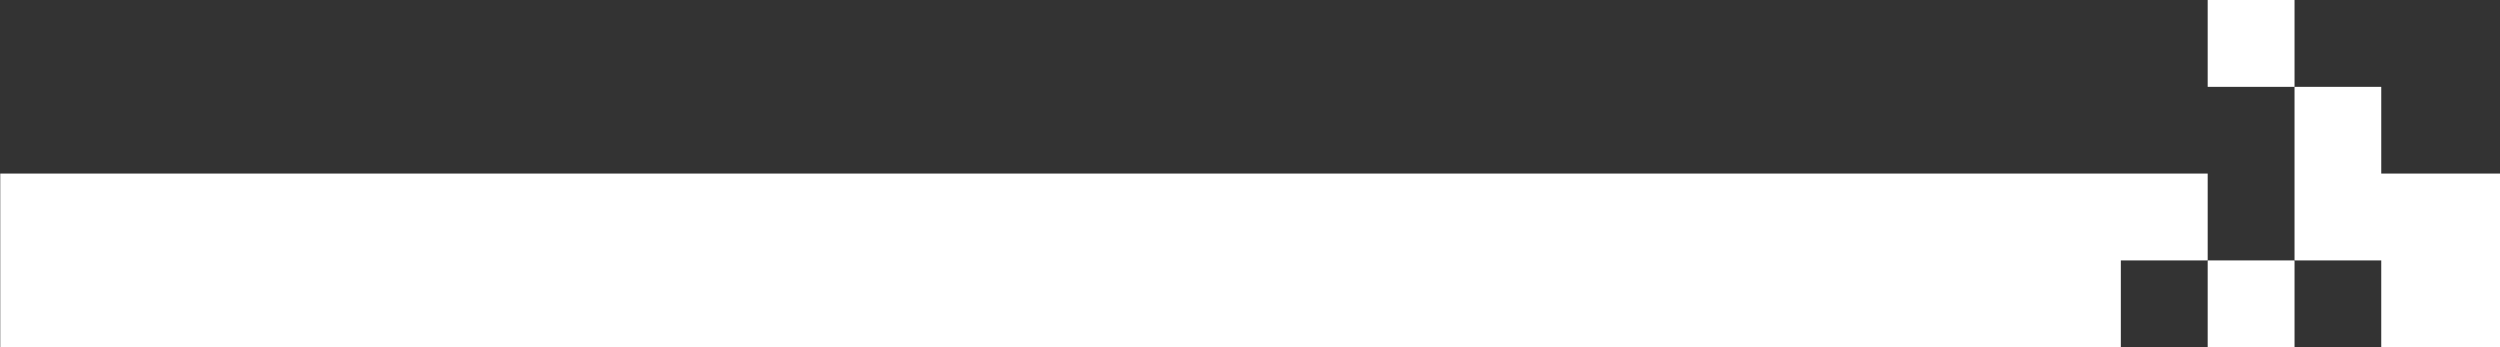 <?xml version="1.0" encoding="utf-8"?>
<!-- Generator: Adobe Illustrator 27.9.0, SVG Export Plug-In . SVG Version: 6.00 Build 0)  -->
<svg version="1.1" id="fb2a5b19-32f1-4672-b21b-0b6e9bd7a2ed"
	 xmlns="http://www.w3.org/2000/svg" xmlns:xlink="http://www.w3.org/1999/xlink" x="0px" y="0px" viewBox="0 0 1920 266.6"
	 style="enable-background:new 0 0 1920 266.6;" xml:space="preserve">
<rect x="0" y="0" width="1920" height="266.6" fill="#333333" stroke="none"/>
<style type="text/css">
	.st0{fill:#FFFFFF;}
</style>
<rect x="1695.5" class="st0" width="66.7" height="66.7"/>
<polygon class="st0" points="1828.8,133.3 1828.8,66.7 1762.2,66.7 1762.2,133.3 1762.2,200 1828.8,200 1828.8,266.6 1920.2,266.6 
	1920.2,133.3 "/>
<polygon class="st0" points="1695.5,200 1695.5,133.3 0.2,133.3 0.2,266.6 1628.8,266.6 1628.8,200 "/>
<rect x="1695.5" y="200" class="st0" width="66.7" height="66.7"/>
</svg>
